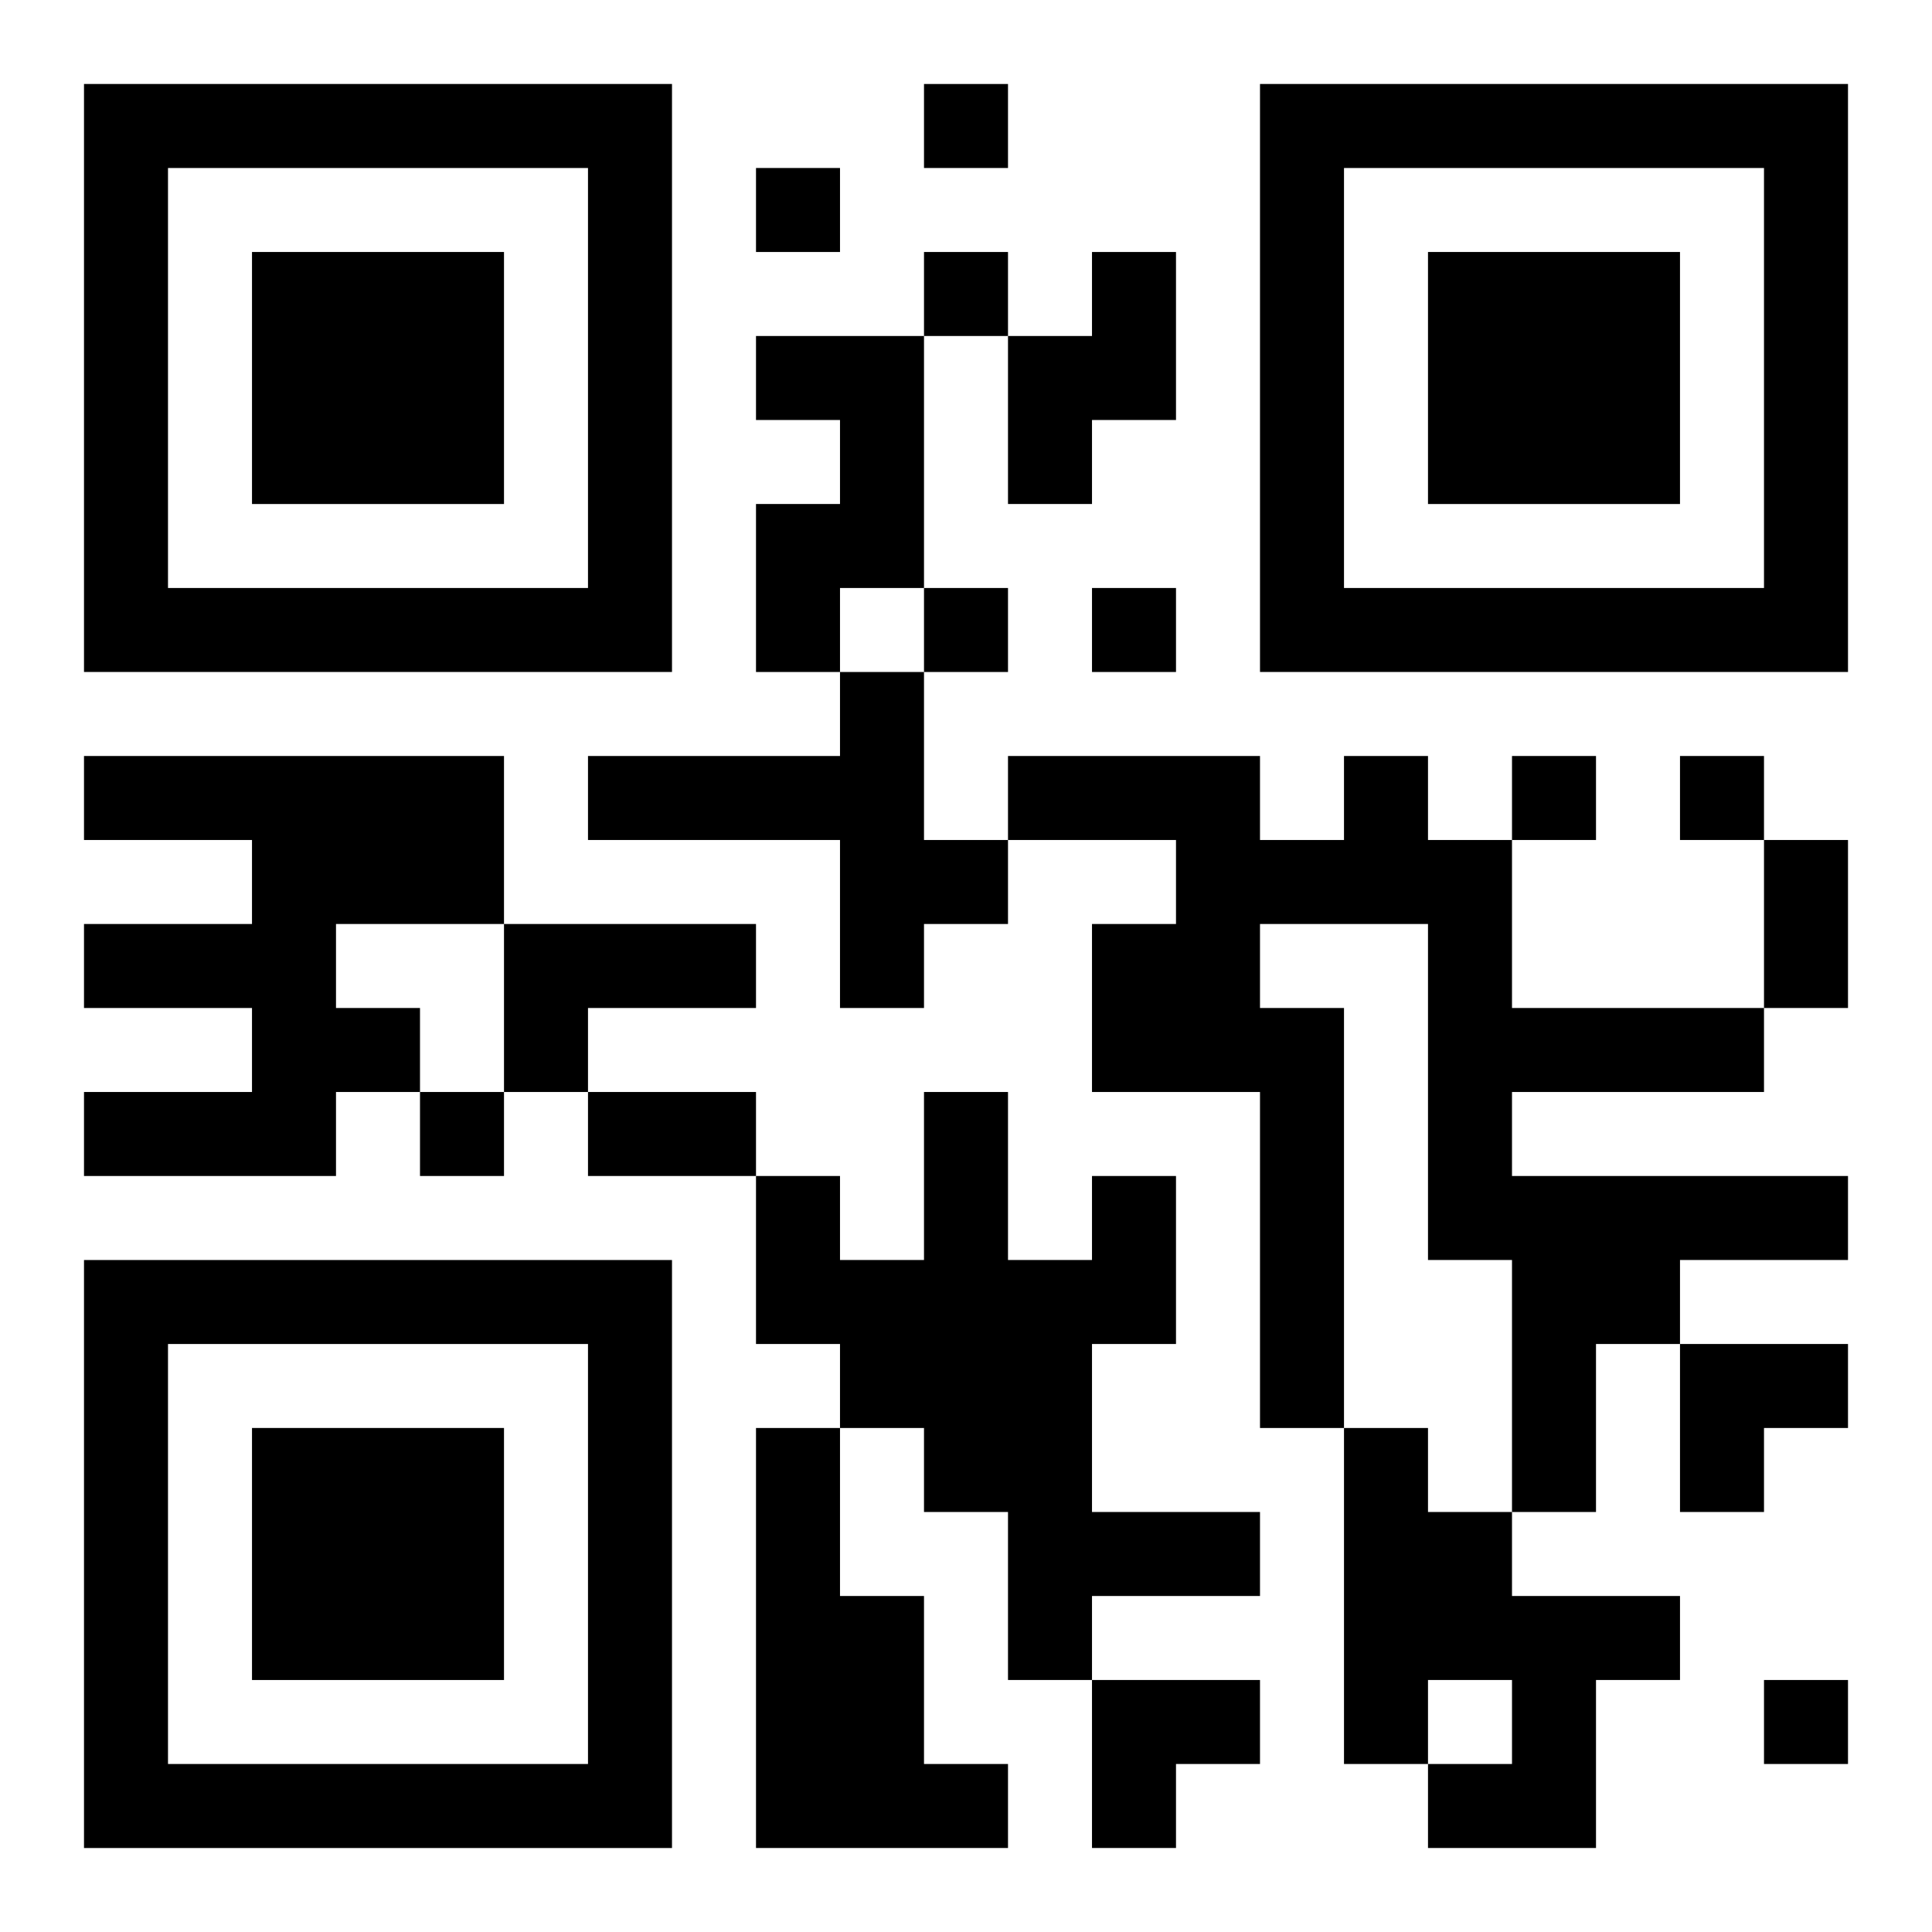 <?xml version="1.0" encoding="UTF-8"?>
<svg width="250" height="250" baseProfile="full" version="1.1" viewBox="-1 -1 23 23" xmlns="http://www.w3.org/2000/svg" xmlns:xlink="http://www.w3.org/1999/xlink"><symbol id="a"><path d="m0 7v7h7v-7h-7zm1 1h5v5h-5v-5zm1 1v3h3v-3h-3z"/></symbol><use y="-7" xlink:href="#a"/><use y="7" xlink:href="#a"/><use x="14" y="-7" xlink:href="#a"/><path d="m12 2h1v2h-1v1h-1v-2h1v-1m-4 1h2v3h-1v1h-1v-2h1v-1h-1v-1m1 4h1v2h1v1h-1v1h-1v-2h-3v-1h3v-1m-9 1h5v2h-2v1h1v1h-1v1h-3v-1h2v-1h-2v-1h2v-1h-2v-1m15 0h1v1h1v2h3v1h-3v1h4v1h-2v1h-1v2h-1v-3h-1v-4h-2v1h1v5h-1v-4h-2v-2h1v-1h-2v-1h3v1h1v-1m-10 2h3v1h-2v1h-1v-2m7 3h1v2h-1v2h2v1h-2v1h-1v-2h-1v-1h-1v-1h-1v-2h1v1h1v-2h1v2h1v-1m-4 3h1v2h1v2h1v1h-3v-5m7 0h1v1h1v1h2v1h-1v2h-2v-1h1v-1h-1v1h-1v-4m-5-16v1h1v-1h-1m-2 1v1h1v-1h-1m2 1v1h1v-1h-1m0 4v1h1v-1h-1m2 0v1h1v-1h-1m5 2v1h1v-1h-1m2 0v1h1v-1h-1m-15 4v1h1v-1h-1m16 7v1h1v-1h-1m0-10h1v2h-1v-2m-14 3h2v1h-2v-1m13 3h2v1h-1v1h-1zm-7 4h2v1h-1v1h-1z"/></svg>
